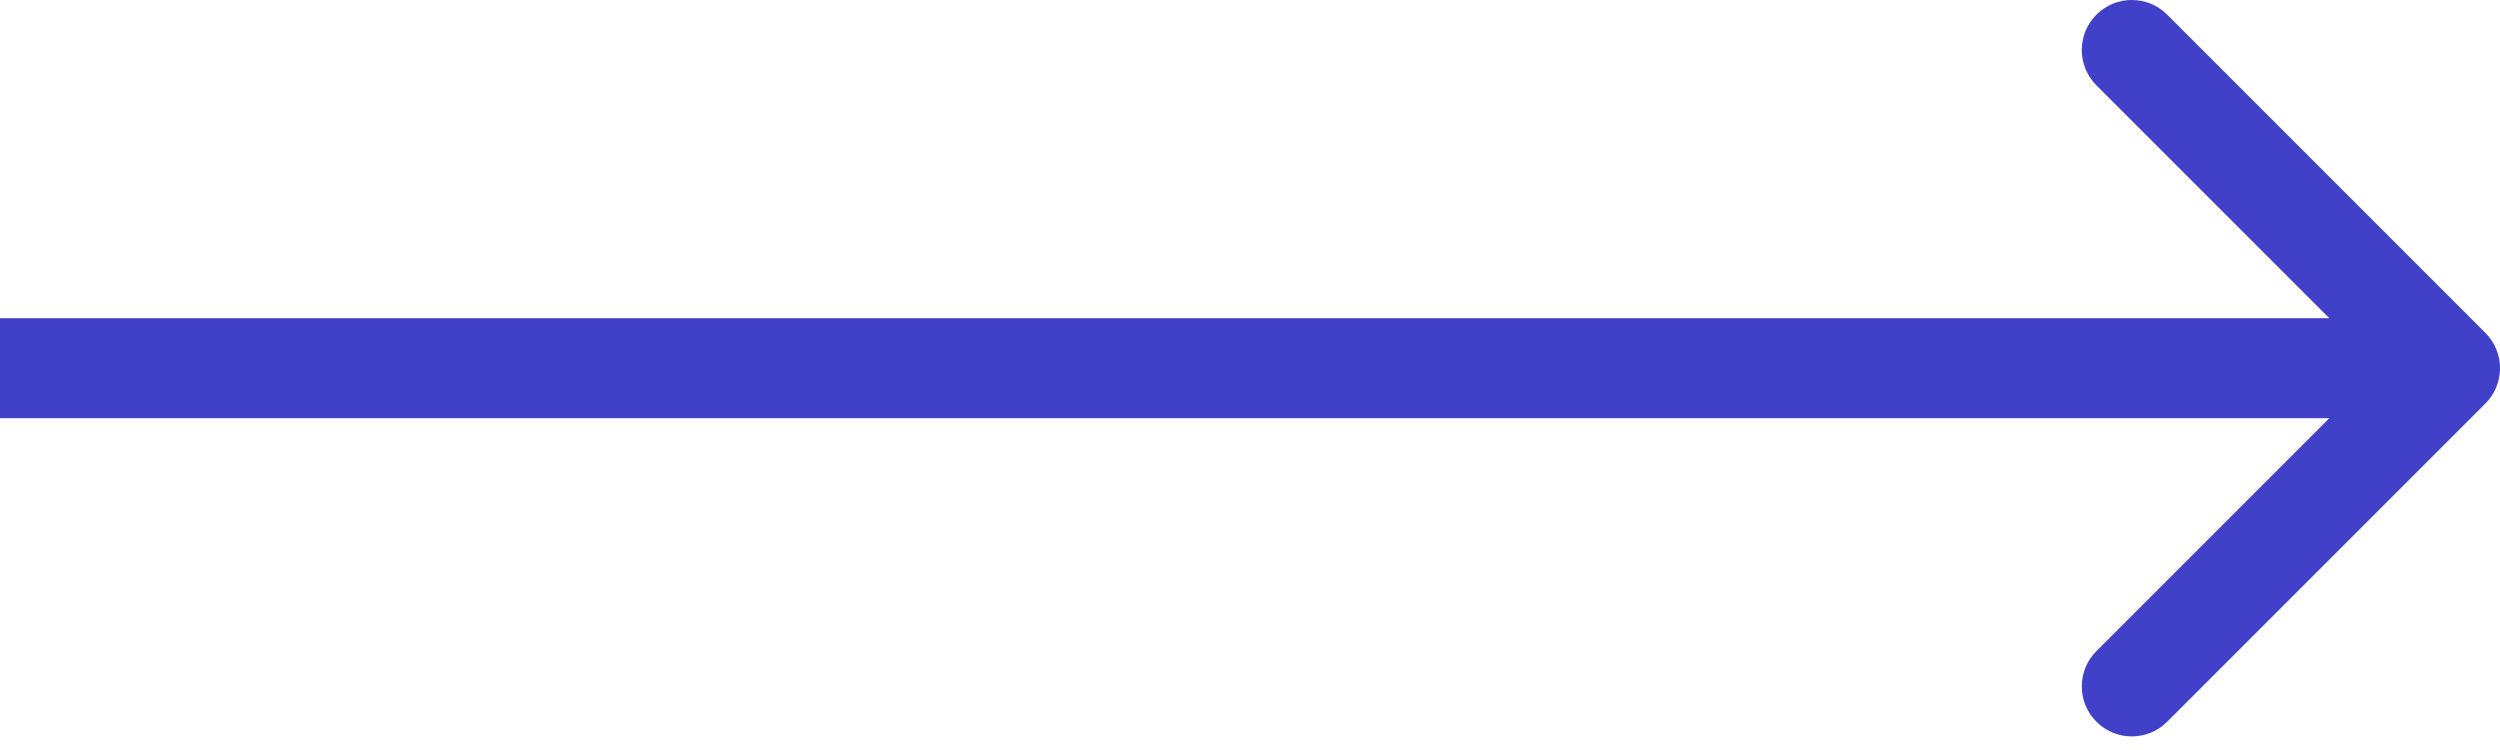 <?xml version="1.0" encoding="UTF-8"?> <svg xmlns="http://www.w3.org/2000/svg" width="50" height="15" viewBox="0 0 50 15" fill="none"><path d="M49.707 8.071C50.098 7.681 50.098 7.047 49.707 6.657L43.343 0.293C42.953 -0.098 42.319 -0.098 41.929 0.293C41.538 0.683 41.538 1.317 41.929 1.707L47.586 7.364L41.929 13.021C41.538 13.411 41.538 14.045 41.929 14.435C42.319 14.826 42.953 14.826 43.343 14.435L49.707 8.071ZM0 7.364V8.364H49V7.364V6.364H0V7.364Z" fill="#4140C9"></path></svg> 